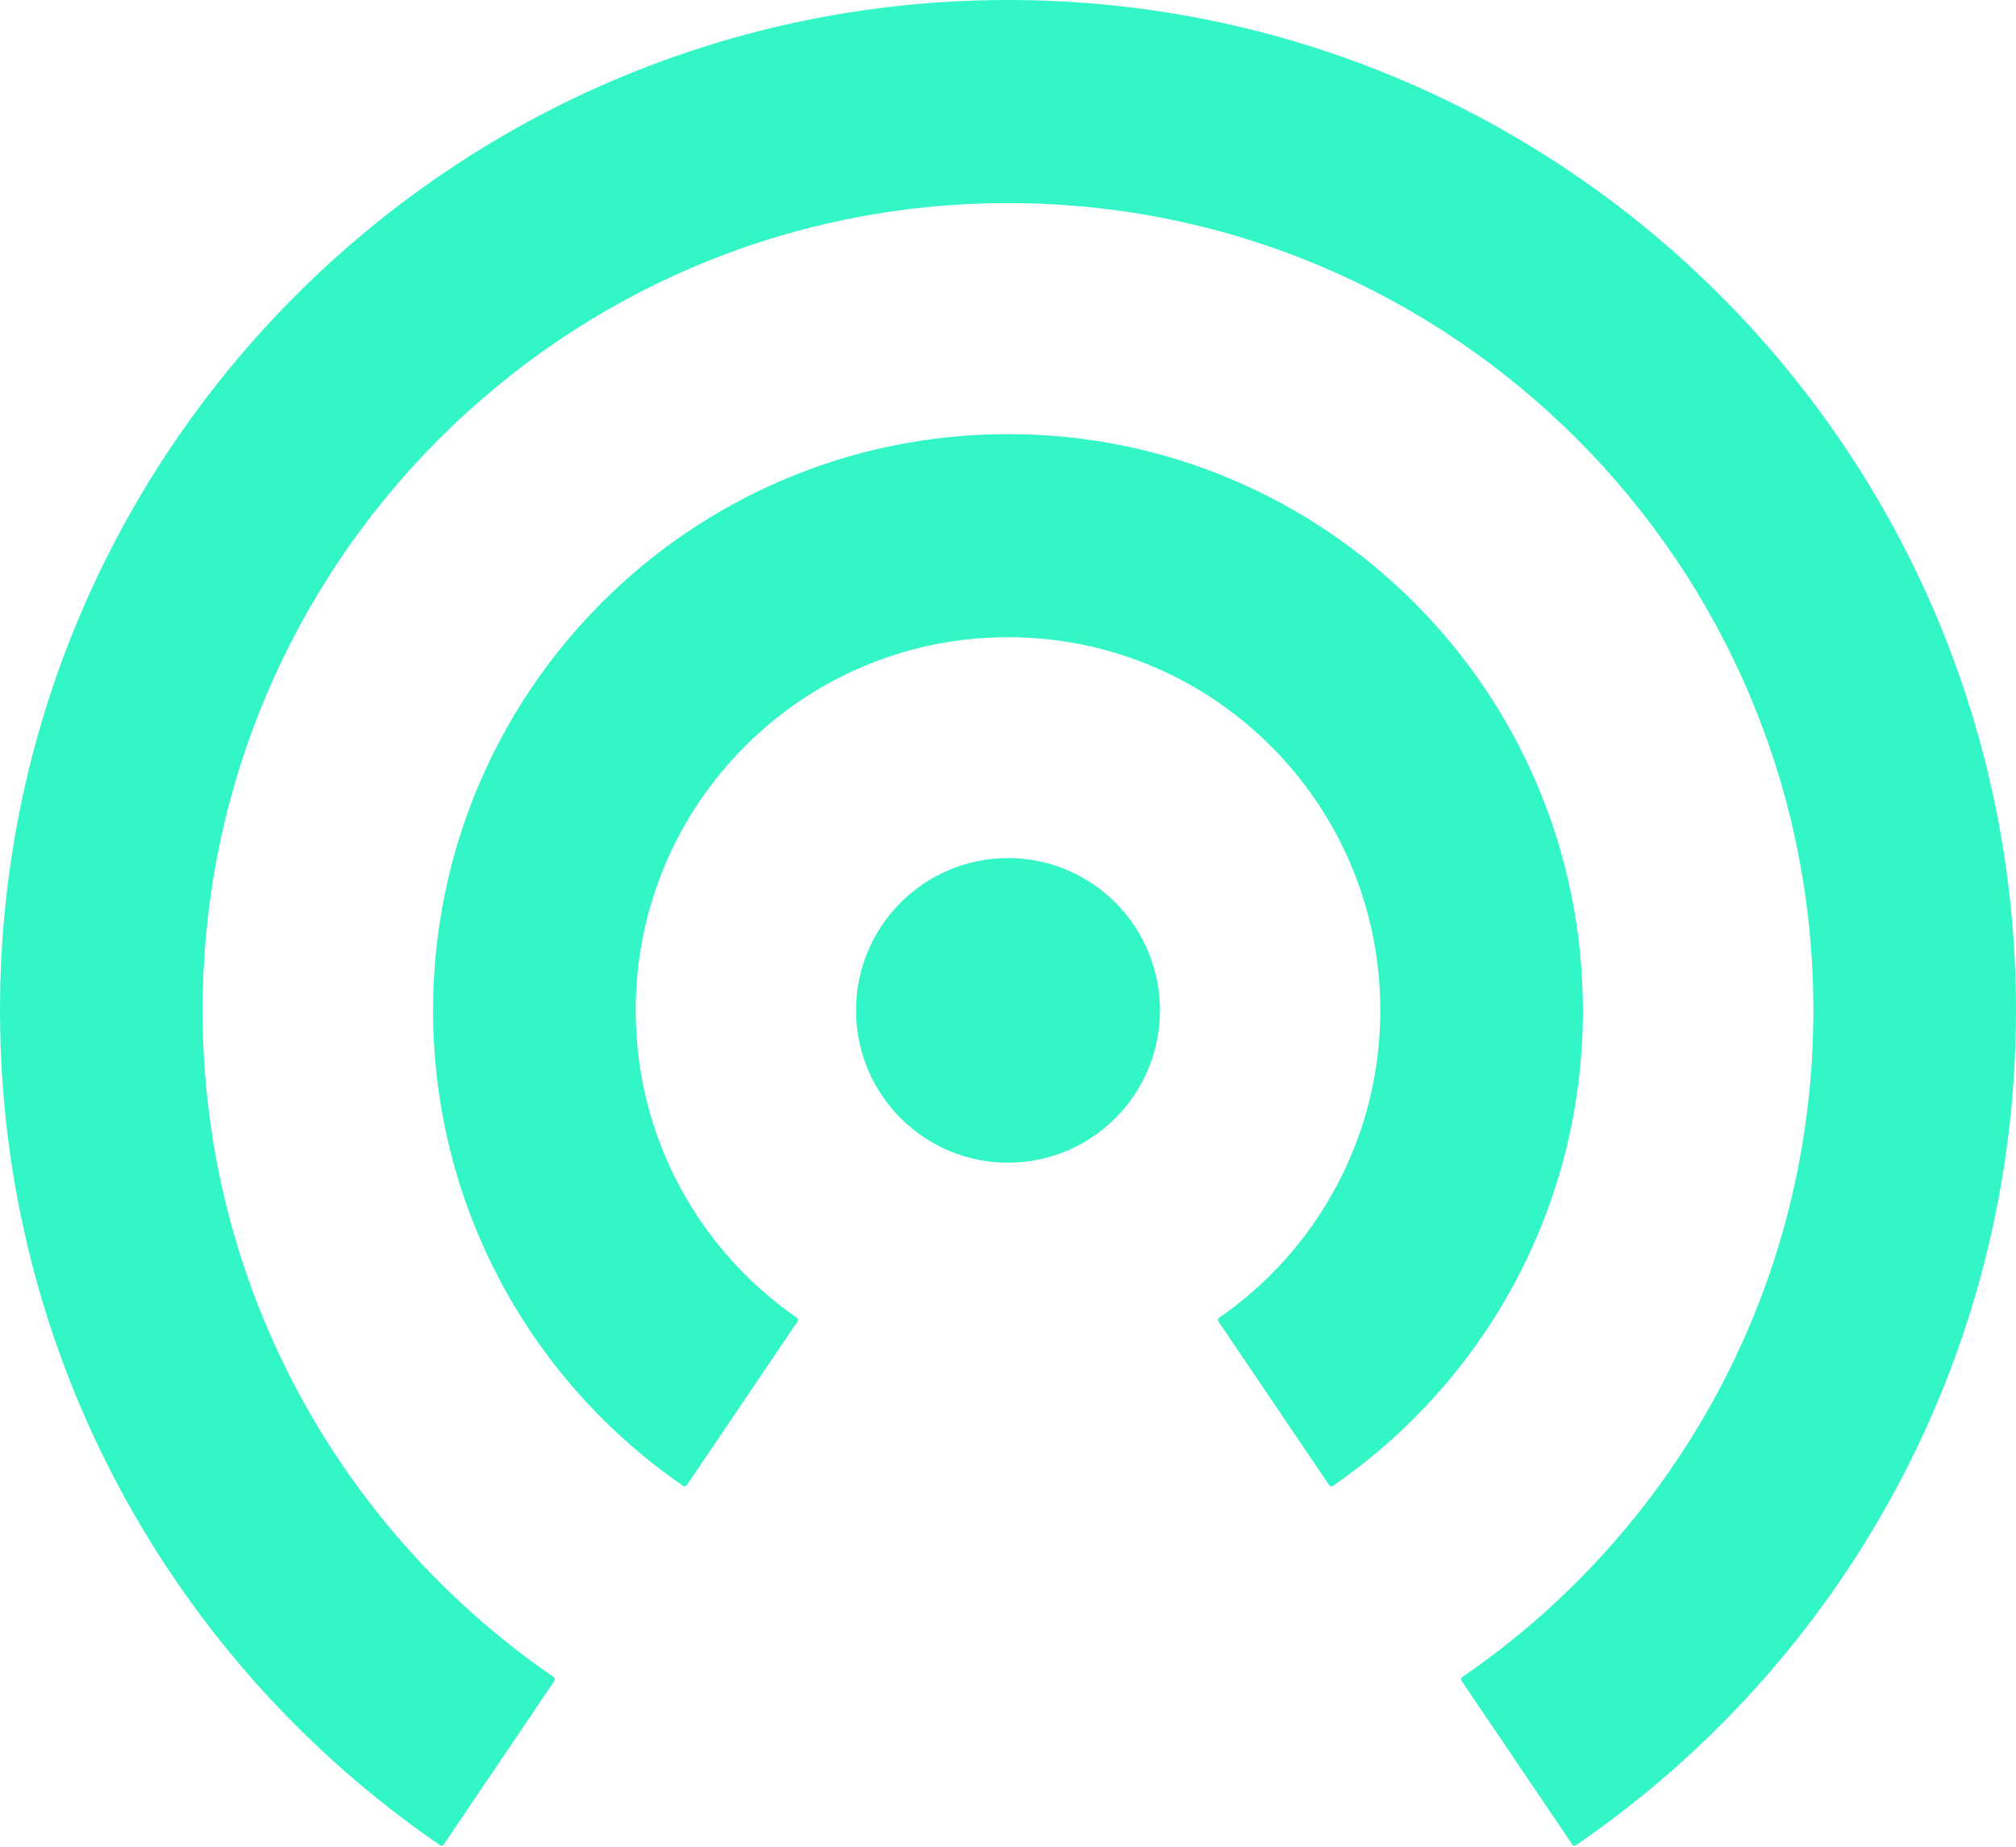 <svg width="800" height="733" viewBox="0 0 800 733" fill="none" xmlns="http://www.w3.org/2000/svg">
<path d="M400 0C620.914 0 800 179.553 800 401.043C800 538.735 730.787 660.219 625.341 732.434C624.885 732.747 624.261 732.627 623.95 732.169L579.942 667.101C579.634 666.645 579.753 666.025 580.207 665.713C664.367 608 719.598 510.988 719.598 401.043C719.598 224.073 576.51 80.612 400 80.612C223.49 80.612 80.402 224.073 80.402 401.043C80.402 510.988 135.632 608 219.792 665.713C220.246 666.025 220.365 666.645 220.057 667.101L176.049 732.169C175.738 732.627 175.114 732.747 174.658 732.434C69.212 660.219 0 538.735 0 401.043C0 179.553 179.086 0 400 0ZM400 172.307C525.999 172.307 628.141 274.715 628.141 401.043C628.141 479.421 588.82 548.591 528.879 589.808C528.422 590.122 527.798 590.002 527.488 589.544L483.48 524.474C483.171 524.018 483.29 523.398 483.744 523.085C522.4 496.37 547.739 451.674 547.739 401.043C547.739 319.236 481.594 252.919 400 252.919C318.406 252.919 252.261 319.236 252.261 401.043C252.261 451.674 277.6 496.37 316.255 523.085C316.709 523.398 316.828 524.018 316.519 524.474L272.511 589.544C272.201 590.002 271.577 590.122 271.12 589.808C211.179 548.591 171.859 479.421 171.859 401.043C171.859 274.715 274.001 172.307 400 172.307ZM400 340.584C433.304 340.584 460.301 367.652 460.301 401.043C460.301 434.433 433.304 461.501 400 461.501C366.696 461.501 339.698 434.433 339.698 401.043C339.698 367.652 366.696 340.584 400 340.584Z" fill="#33F6C6"/>
</svg>
